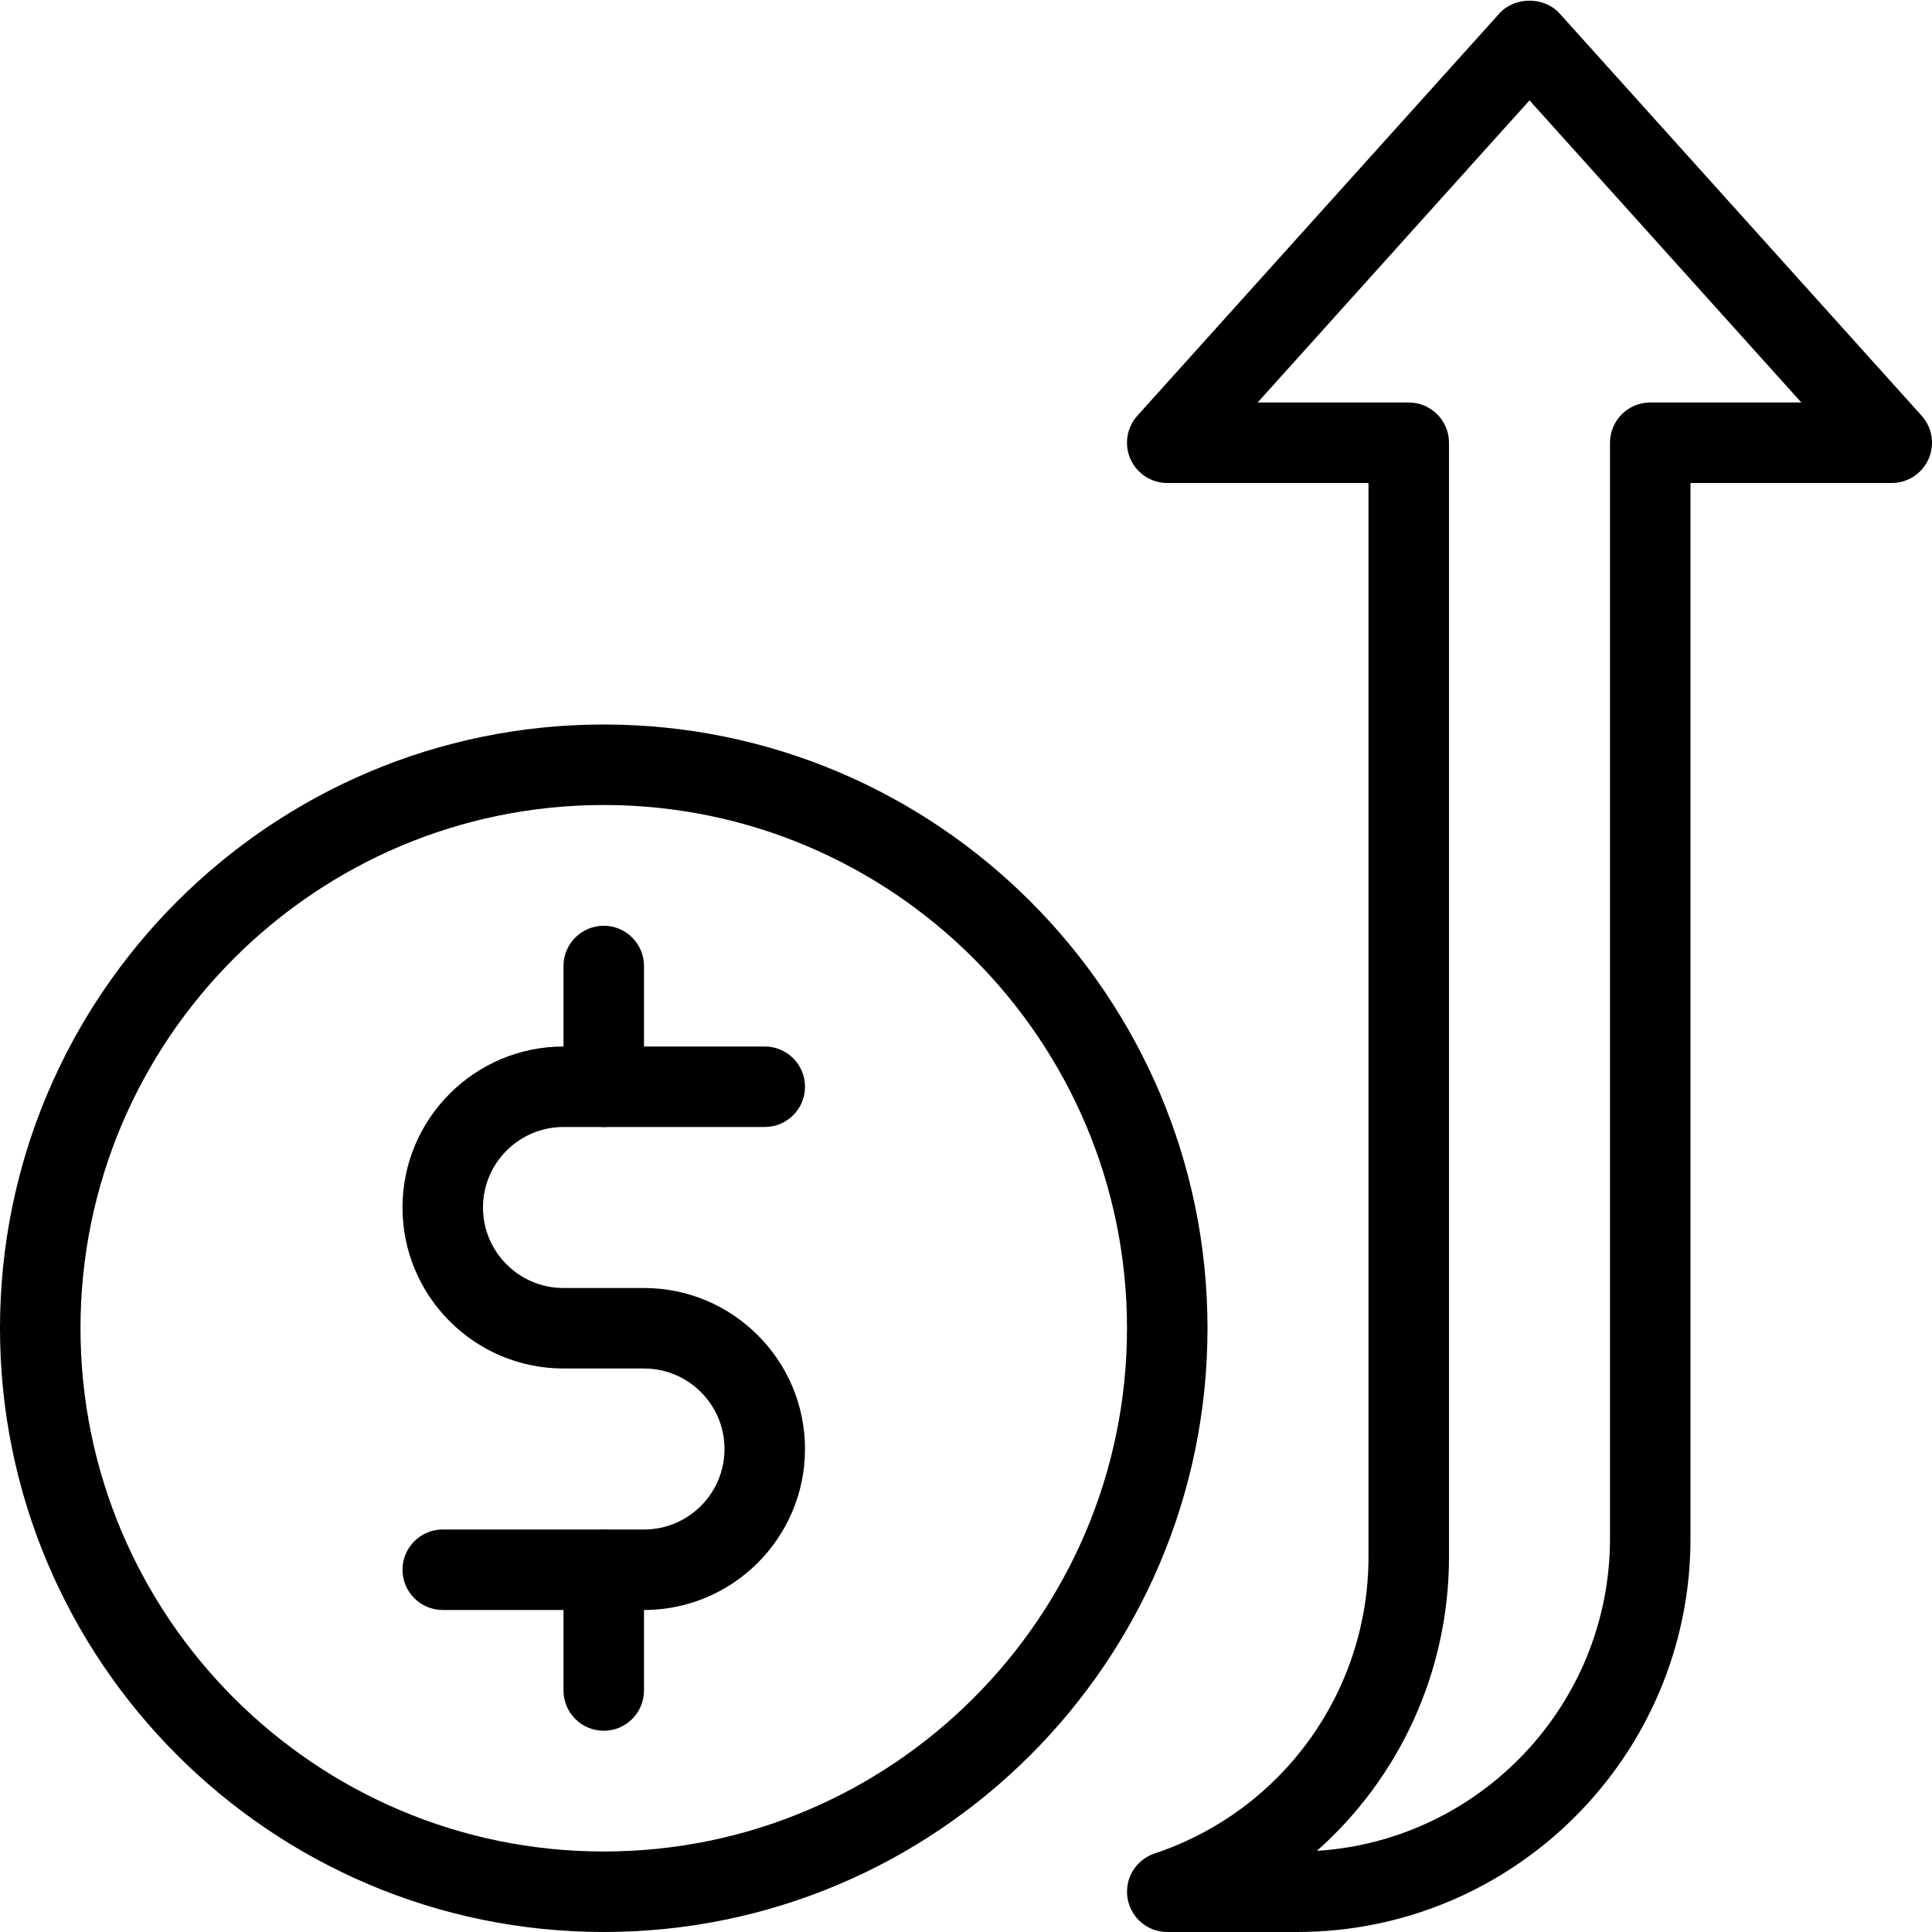 <svg enable-background="new 0 0 24 24" height="512" viewBox="0 0 24 24" width="512" xmlns="http://www.w3.org/2000/svg"><path d="m7.5 24c-4.136 0-7.5-3.364-7.5-7.5s3.364-7.5 7.5-7.5 7.5 3.364 7.5 7.5-3.364 7.5-7.5 7.5zm0-14c-3.584 0-6.5 2.916-6.5 6.5s2.916 6.5 6.5 6.5 6.5-2.916 6.5-6.5-2.916-6.5-6.5-6.5z"/><path d="m8 20h-2.5c-.276 0-.5-.224-.5-.5s.224-.5.5-.5h2.5c.552 0 1-.448 1-1s-.448-1-1-1h-1c-1.103 0-2-.897-2-2s.897-2 2-2h2.5c.276 0 .5.224.5.5s-.224.5-.5.5h-2.5c-.552 0-1 .448-1 1s.448 1 1 1h1c1.103 0 2 .897 2 2s-.897 2-2 2z"/><path d="m7.5 21.5c-.276 0-.5-.224-.5-.5v-1.5c0-.276.224-.5.5-.5s.5.224.5.5v1.5c0 .276-.224.5-.5.5z"/><path d="m7.5 14c-.276 0-.5-.224-.5-.5v-1.5c0-.276.224-.5.5-.5s.5.224.5.5v1.5c0 .276-.224.5-.5.5z"/><path d="m16.112 24h-1.612c-.245 0-.454-.178-.493-.42-.04-.242.103-.477.335-.555 1.59-.53 2.658-2.012 2.658-3.688v-13.337h-2.5c-.197 0-.376-.116-.457-.297-.08-.18-.047-.391.085-.538l4.5-5c.191-.209.553-.209.744 0l4.5 5c.132.147.165.358.085.538-.081.181-.26.297-.457.297h-2.5v13.112c0 2.696-2.192 4.888-4.888 4.888zm-.489-19h1.877c.276 0 .5.224.5.5v13.838c0 1.43-.618 2.747-1.641 3.654 2.03-.128 3.641-1.819 3.641-3.88v-13.612c0-.276.224-.5.5-.5h1.877l-3.377-3.753z"/></svg>